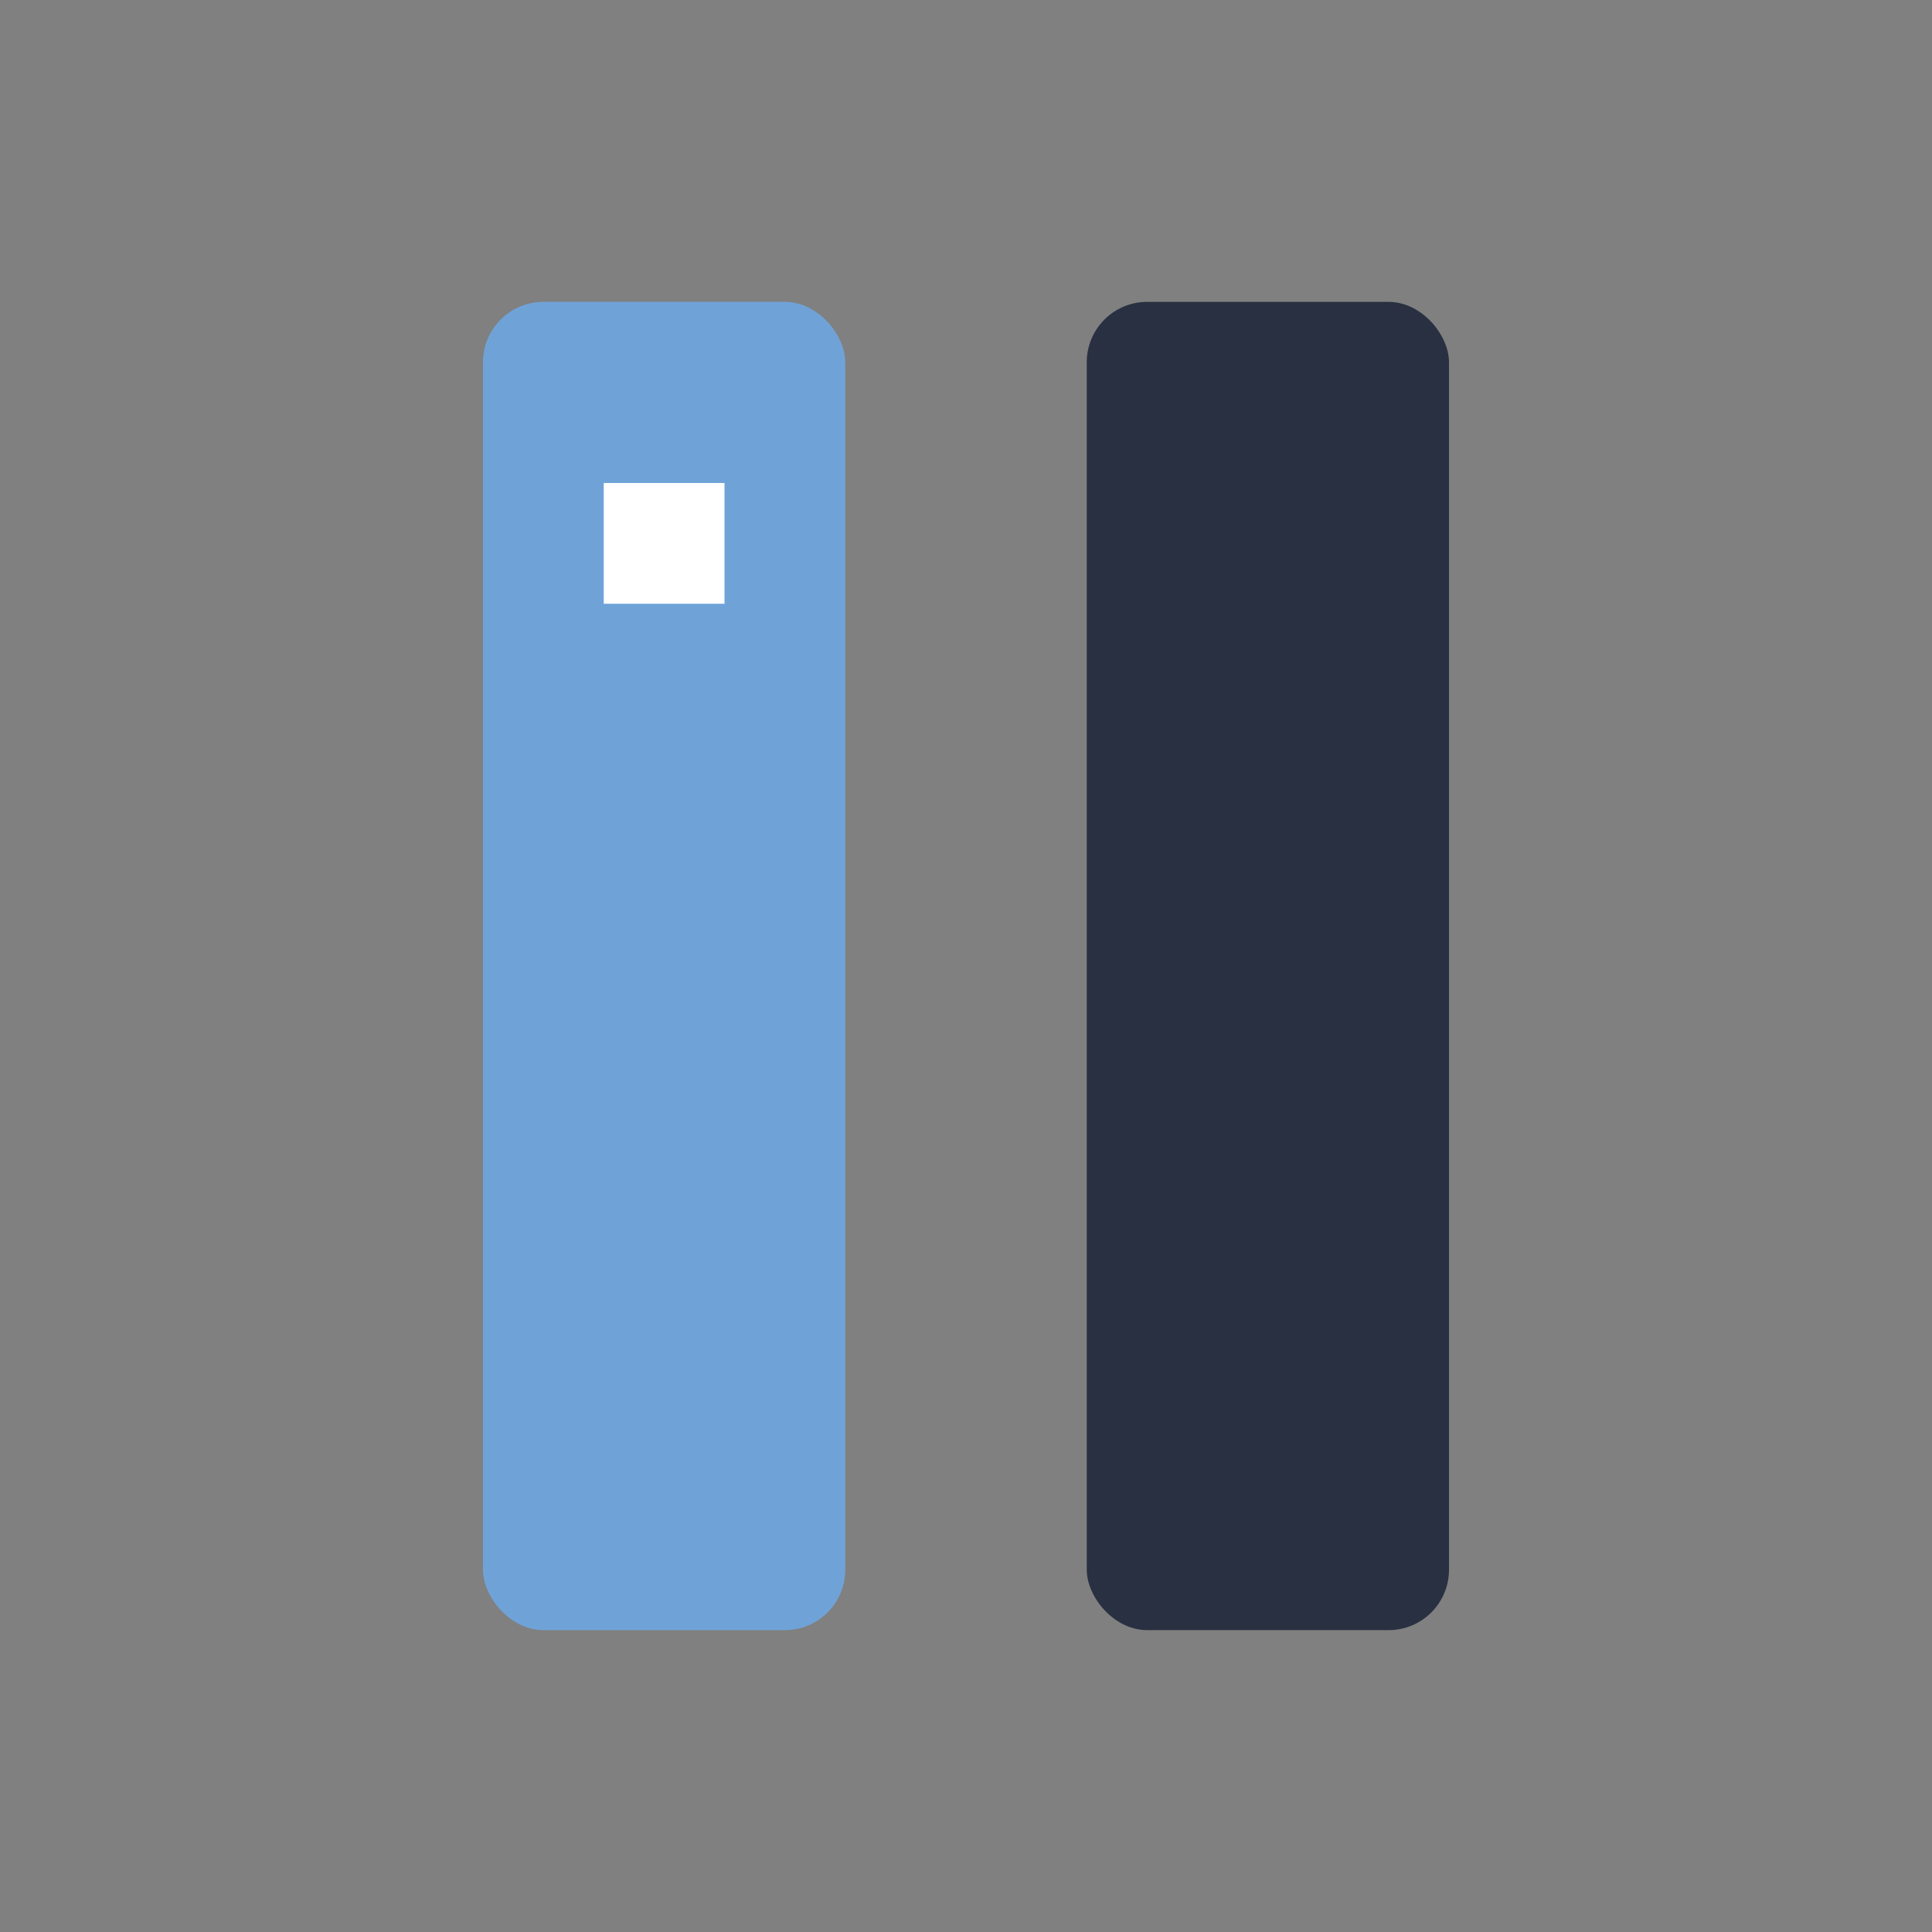 <?xml version="1.0" encoding="UTF-8"?>
<svg xmlns="http://www.w3.org/2000/svg" width="32" height="32" viewBox="0 0 32 32"><rect x="0" y="0" width="32" height="32" fill="#808080" stroke="none"/><rect x="8" y="5" width="6" height="22" rx="1" fill="#6FA3D8"/><rect x="18" y="5" width="6" height="22" rx="1" fill="#293042"/><rect x="10" y="8" width="2" height="2" fill="#fff"/></svg>